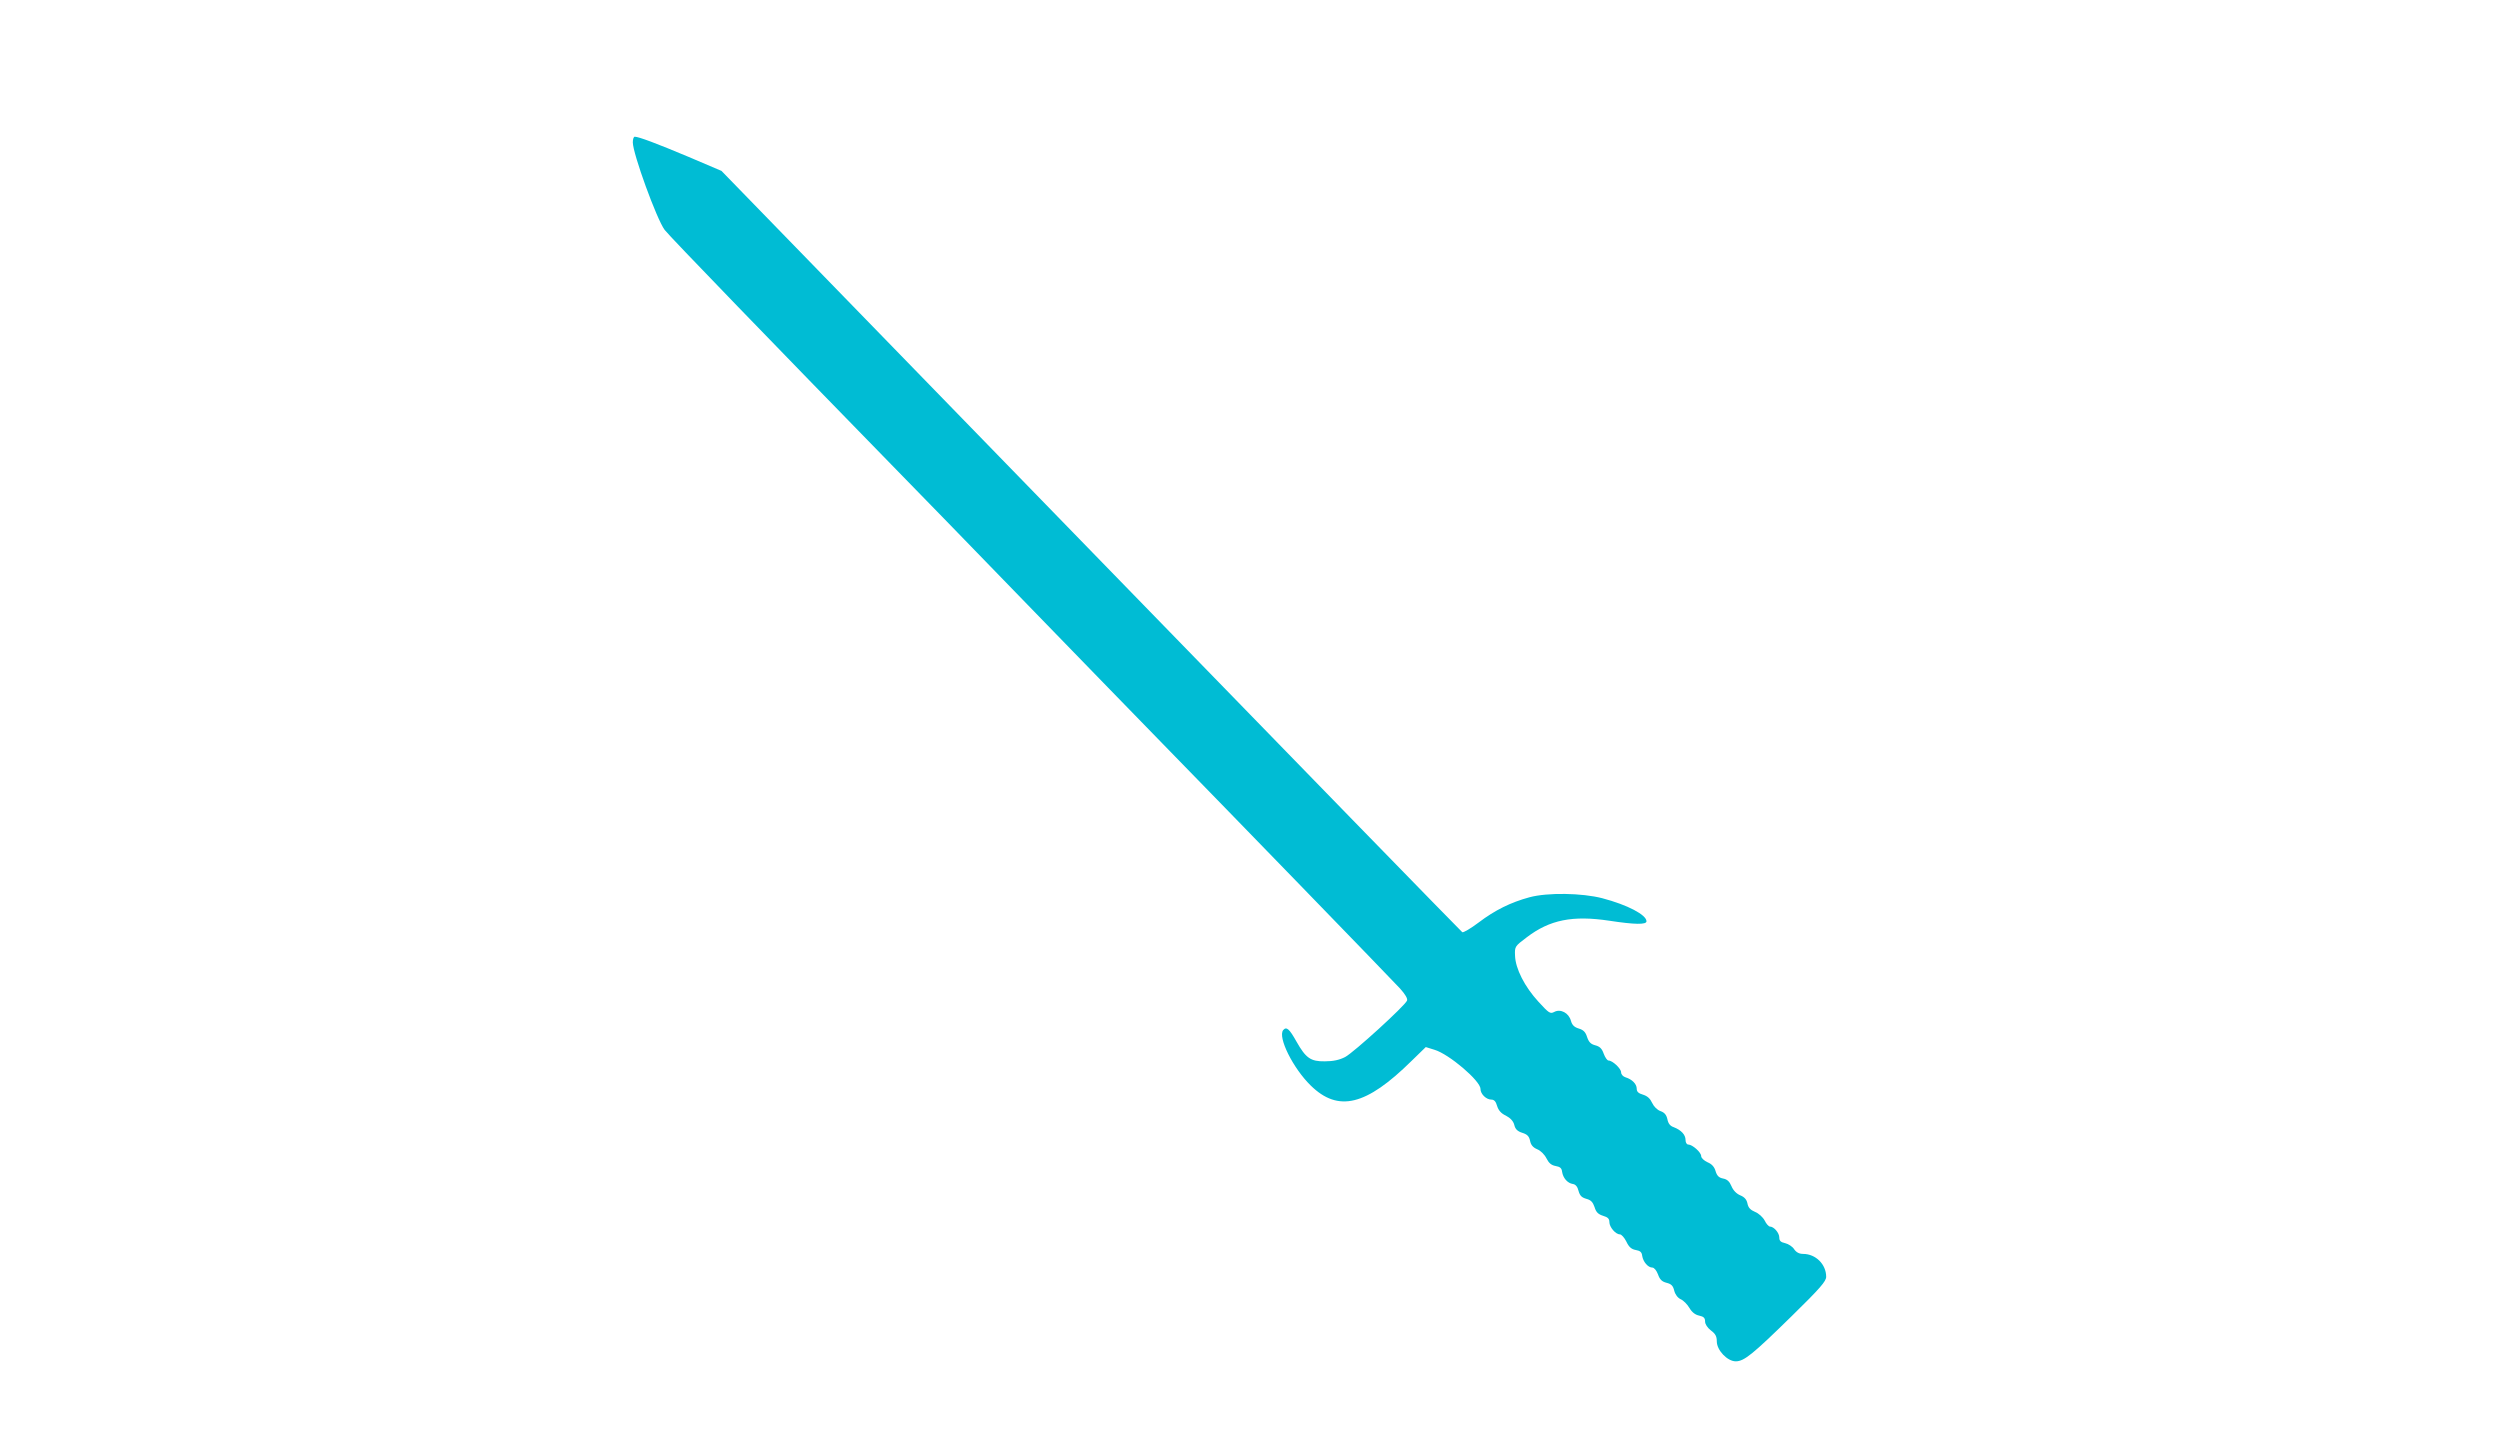<?xml version="1.0" standalone="no"?>
<!DOCTYPE svg PUBLIC "-//W3C//DTD SVG 20010904//EN"
 "http://www.w3.org/TR/2001/REC-SVG-20010904/DTD/svg10.dtd">
<svg version="1.0" xmlns="http://www.w3.org/2000/svg"
 width="1280pt" height="744pt" viewBox="0 0 1280 744"
 preserveAspectRatio="xMidYMid meet">
<g transform="translate(0,744) scale(0.1,-0.1)"
fill="#00bcd4" stroke="none">
<path d="M3240 6711 c0 -57 122 -393 163 -448 20 -28 594 -621 1162 -1203 105
-107 418 -429 695 -715 277 -286 588 -605 690 -710 333 -341 1175 -1209 1218
-1256 27 -30 40 -52 36 -62 -10 -26 -273 -266 -317 -289 -29 -15 -61 -22 -104
-22 -72 -1 -97 16 -145 101 -37 66 -51 78 -68 59 -29 -36 50 -195 141 -284
141 -138 284 -103 516 126 l73 71 45 -14 c74 -22 235 -159 235 -200 0 -26 29
-55 56 -55 14 0 23 -10 29 -32 7 -23 21 -39 45 -50 23 -12 38 -28 43 -47 5
-22 16 -33 41 -41 26 -8 35 -18 40 -41 4 -21 15 -34 36 -43 18 -7 38 -27 48
-47 12 -24 25 -35 47 -39 23 -4 31 -11 33 -30 5 -32 28 -58 55 -62 14 -2 24
-14 29 -35 7 -25 16 -34 40 -41 23 -6 33 -16 42 -42 8 -27 19 -37 44 -45 24
-7 32 -15 32 -32 0 -26 32 -63 54 -63 8 0 23 -17 33 -37 13 -28 26 -39 48 -43
23 -4 31 -11 33 -30 5 -31 30 -60 52 -60 9 0 21 -14 29 -35 9 -26 20 -37 44
-43 24 -6 33 -15 39 -40 5 -20 18 -37 33 -44 14 -6 34 -26 45 -45 13 -22 30
-35 50 -39 23 -5 30 -12 30 -30 0 -14 12 -32 30 -46 23 -17 30 -30 30 -56 0
-45 54 -102 97 -102 43 0 87 36 286 231 147 144 177 179 177 202 0 64 -54 117
-118 117 -20 0 -35 8 -46 24 -8 13 -29 27 -46 31 -23 5 -30 12 -30 29 0 24
-28 56 -48 56 -6 0 -19 14 -27 31 -9 17 -31 37 -49 44 -24 10 -35 22 -39 43
-4 20 -15 33 -37 42 -19 8 -36 25 -45 47 -10 24 -22 35 -43 39 -21 4 -31 14
-38 37 -6 22 -19 37 -41 46 -19 9 -33 22 -33 32 0 19 -45 59 -66 59 -8 0 -14
10 -14 23 0 27 -22 51 -61 66 -18 6 -28 19 -32 41 -5 22 -15 34 -35 41 -17 6
-34 23 -43 42 -10 22 -24 35 -46 42 -24 7 -33 15 -33 31 0 24 -24 48 -57 58
-13 4 -23 15 -23 26 0 19 -44 60 -64 60 -7 0 -18 16 -25 35 -9 26 -20 37 -43
43 -23 6 -33 16 -42 42 -8 26 -19 37 -43 44 -23 7 -34 18 -40 40 -11 40 -53
62 -85 45 -21 -11 -27 -7 -81 52 -71 77 -118 170 -120 236 -2 47 -1 48 60 94
118 90 235 113 422 85 131 -20 191 -21 191 -3 0 33 -97 84 -226 118 -104 27
-280 30 -373 5 -96 -26 -177 -66 -260 -129 -41 -31 -79 -53 -84 -50 -5 3 -860
881 -1901 1952 l-1892 1946 -169 72 c-164 69 -255 103 -275 103 -6 0 -10 -13
-10 -29z"/>
</g>
</svg>
